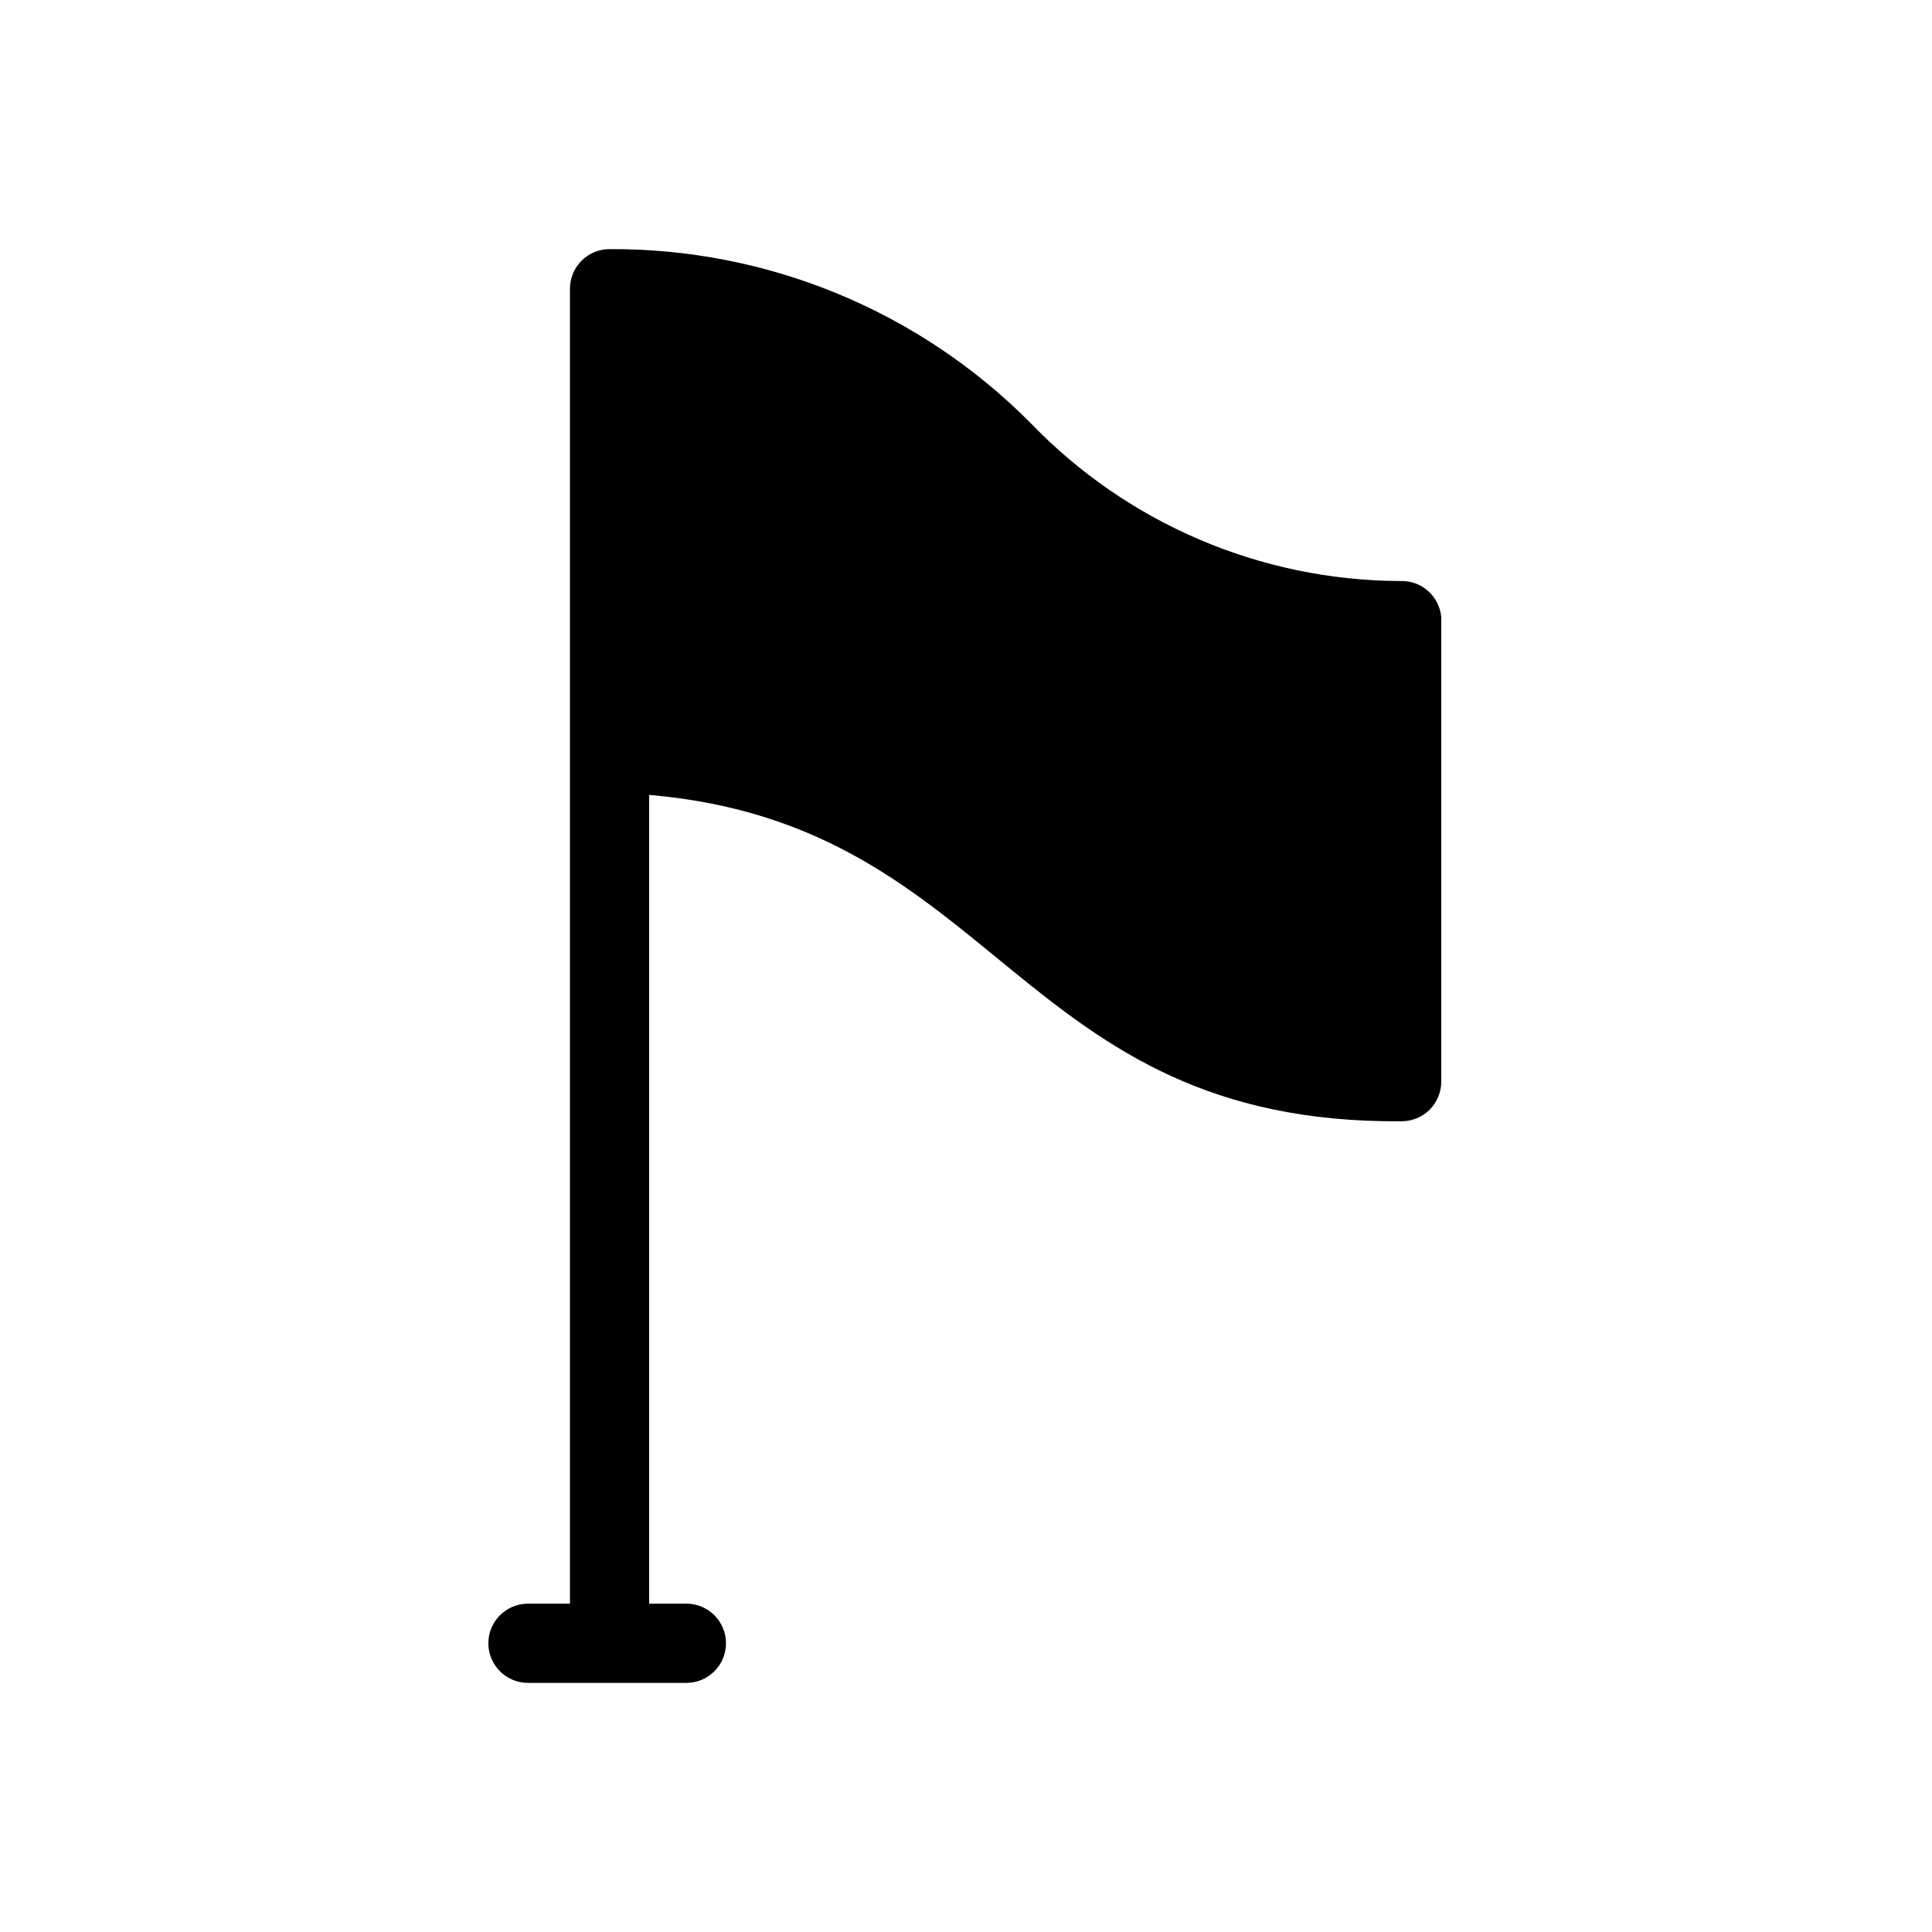 <?xml version="1.0" encoding="UTF-8"?>
<!-- Uploaded to: ICON Repo, www.svgrepo.com, Generator: ICON Repo Mixer Tools -->
<svg fill="#000000" width="800px" height="800px" version="1.1" viewBox="144 144 512 512" xmlns="http://www.w3.org/2000/svg">
 <path d="m525.95 307.63v123.02c0 2.781-1.105 5.453-3.074 7.422-1.965 1.969-4.637 3.074-7.422 3.074-102.23 0.84-106.43-78.512-199.42-86.488v214.33h9.867c5.793 0 10.492 4.699 10.492 10.496s-4.699 10.496-10.492 10.496h-41.984c-5.797 0-10.496-4.699-10.496-10.496s4.699-10.496 10.496-10.496h11.125v-348.47c0-5.797 4.699-10.496 10.496-10.496 41.816-0.238 81.977 16.324 111.47 45.973 25.641 26.695 61.016 41.844 98.031 41.984 5.644-0.242 10.469 4.023 10.914 9.656z"/>
</svg>